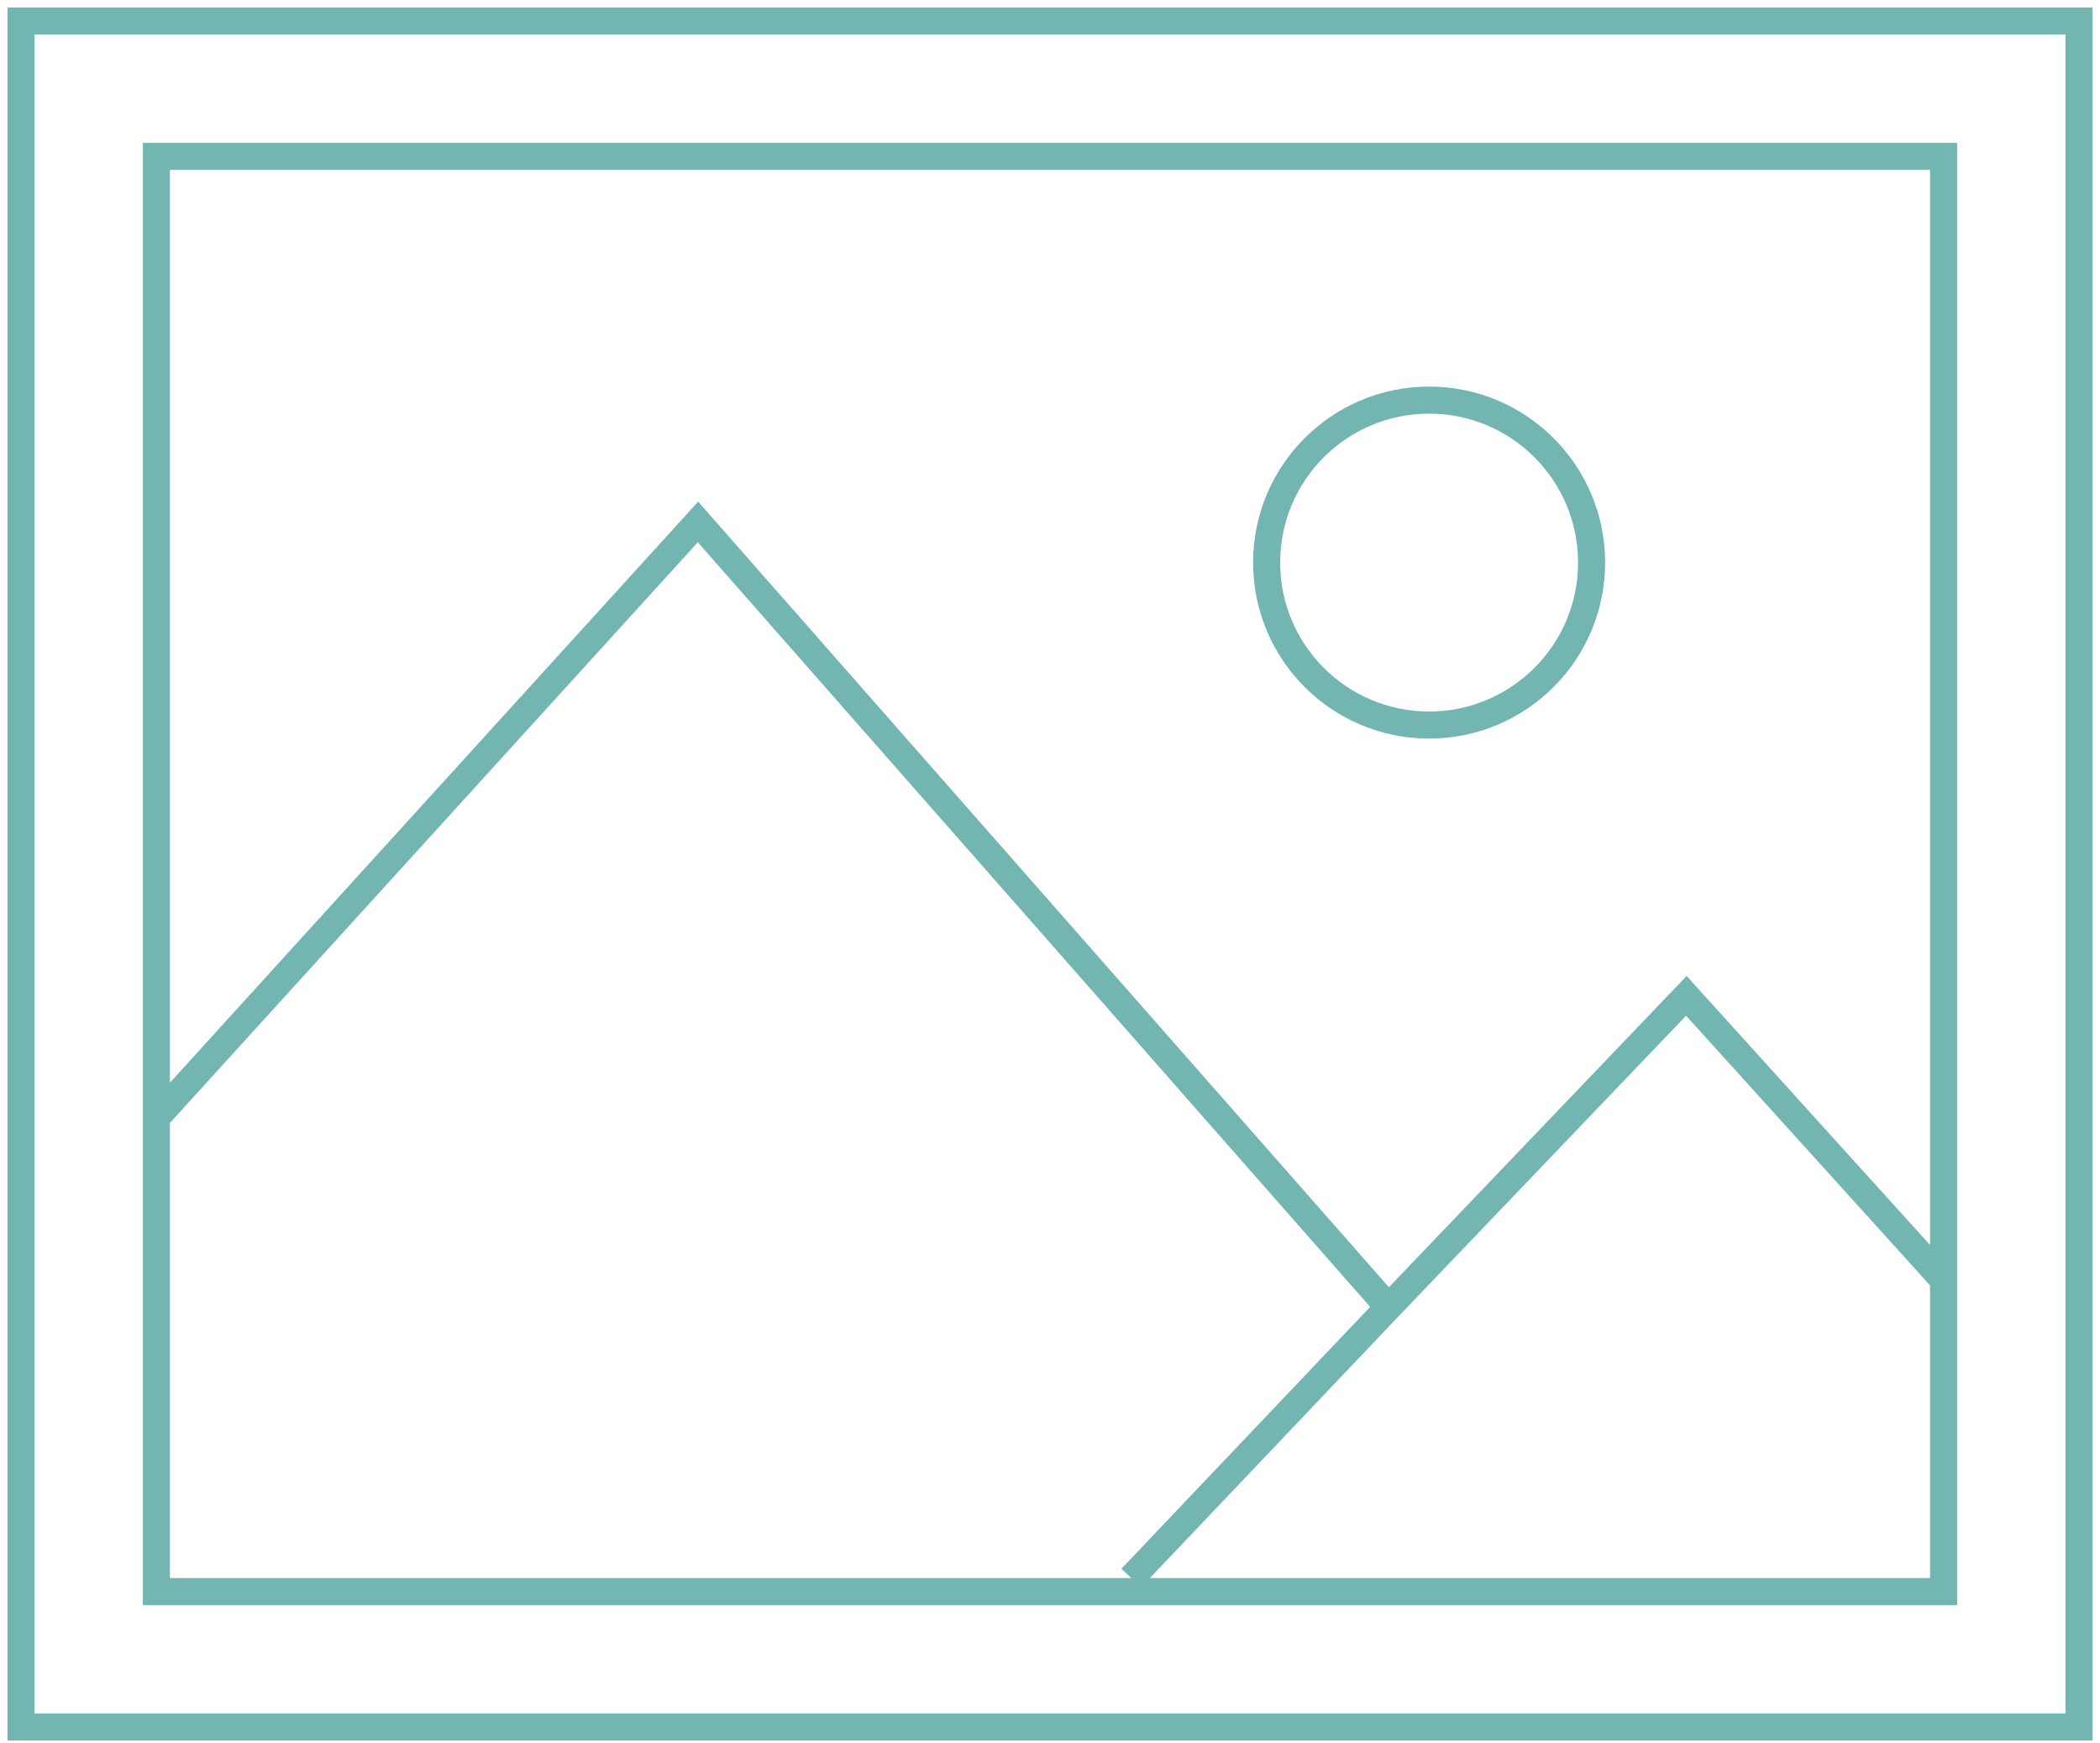 <svg width="100" height="83" viewBox="0 0 100 83" fill="none" xmlns="http://www.w3.org/2000/svg">
<rect x="1" y="1" width="98" height="81.237" stroke="#73B5B0" stroke-width="1.289"/>
<path d="M7.447 53.224L33.237 24.855L66.118 62.25M66.118 62.25L53.868 75.145M66.118 62.25L80.303 47.421L92.553 60.961M7.447 7.447H92.553V75.79H7.447V7.447ZM75.79 26.79C75.79 31.062 72.326 34.526 68.053 34.526C63.78 34.526 60.316 31.062 60.316 26.79C60.316 22.517 63.78 19.053 68.053 19.053C72.326 19.053 75.79 22.517 75.79 26.79Z" stroke="#73B5B0" stroke-width="1.289"/>
</svg>
